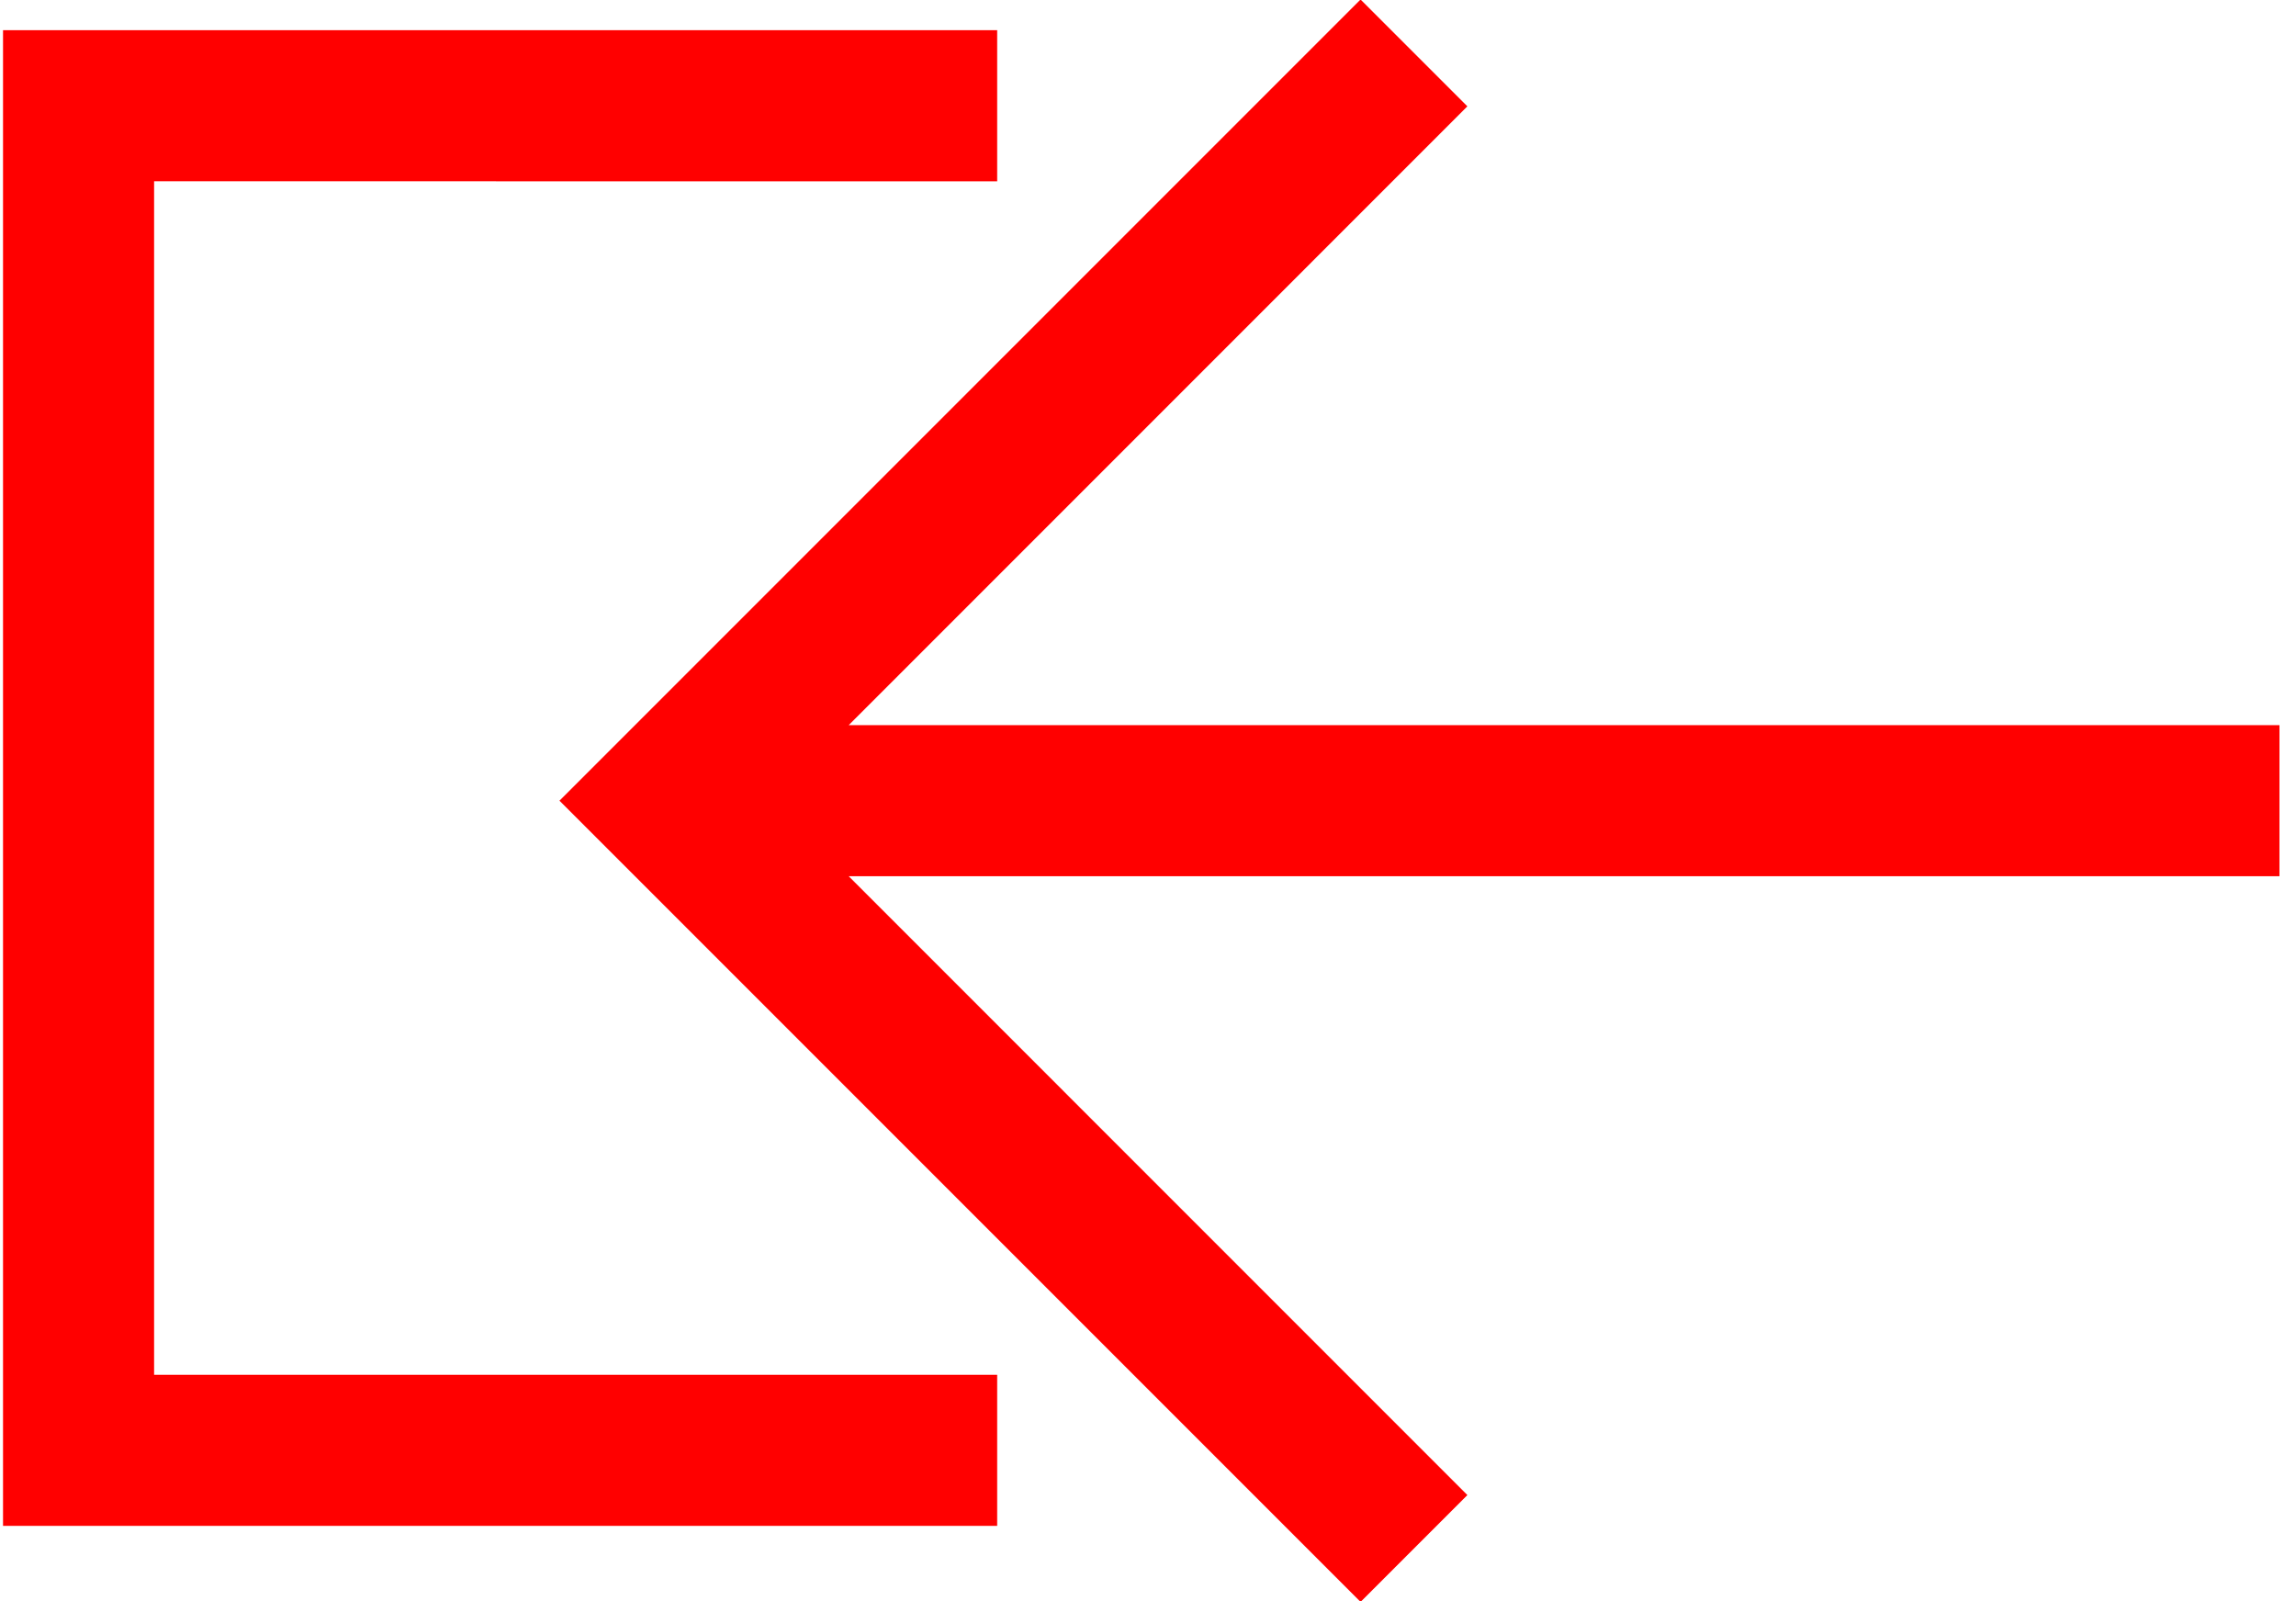 <?xml version="1.0" encoding="UTF-8"?>
<svg width="76px" height="53px" viewBox="0 0 76 53" version="1.1" xmlns="http://www.w3.org/2000/svg" xmlns:xlink="http://www.w3.org/1999/xlink">
    <title>Combined-Shape</title>
    <g id="Page-1" stroke="none" stroke-width="1" fill="none" fill-rule="evenodd">
        <g id="arrow-exit" transform="translate(-24.649, -25.176)" fill="#FF0000" fill-rule="nonzero">
            <g id="Arrow-Copy" transform="translate(51.301, 51.301) rotate(-45) translate(-51.301, -51.301) translate(15.291, 14.761)">
                <path d="M49.282,14.28 L72.551,37.549 L37.549,72.551 L14.28,49.282 L17.816,45.746 L37.549,65.479 L65.48,37.548 L45.746,17.816 L49.282,14.28 Z M3.005,0.53 L36.494,34.018 L36.495,5.056 L41.495,5.056 L41.495,42.556 L3.995,42.556 L3.995,37.556 L32.958,37.554 L-0.53,4.066 L3.005,0.53 Z" id="Combined-Shape" transform="translate(36.01, 36.54) scale(-1, 1) rotate(-90) translate(-36.01, -36.54) "></path>
            </g>
        </g>
    </g>
</svg>